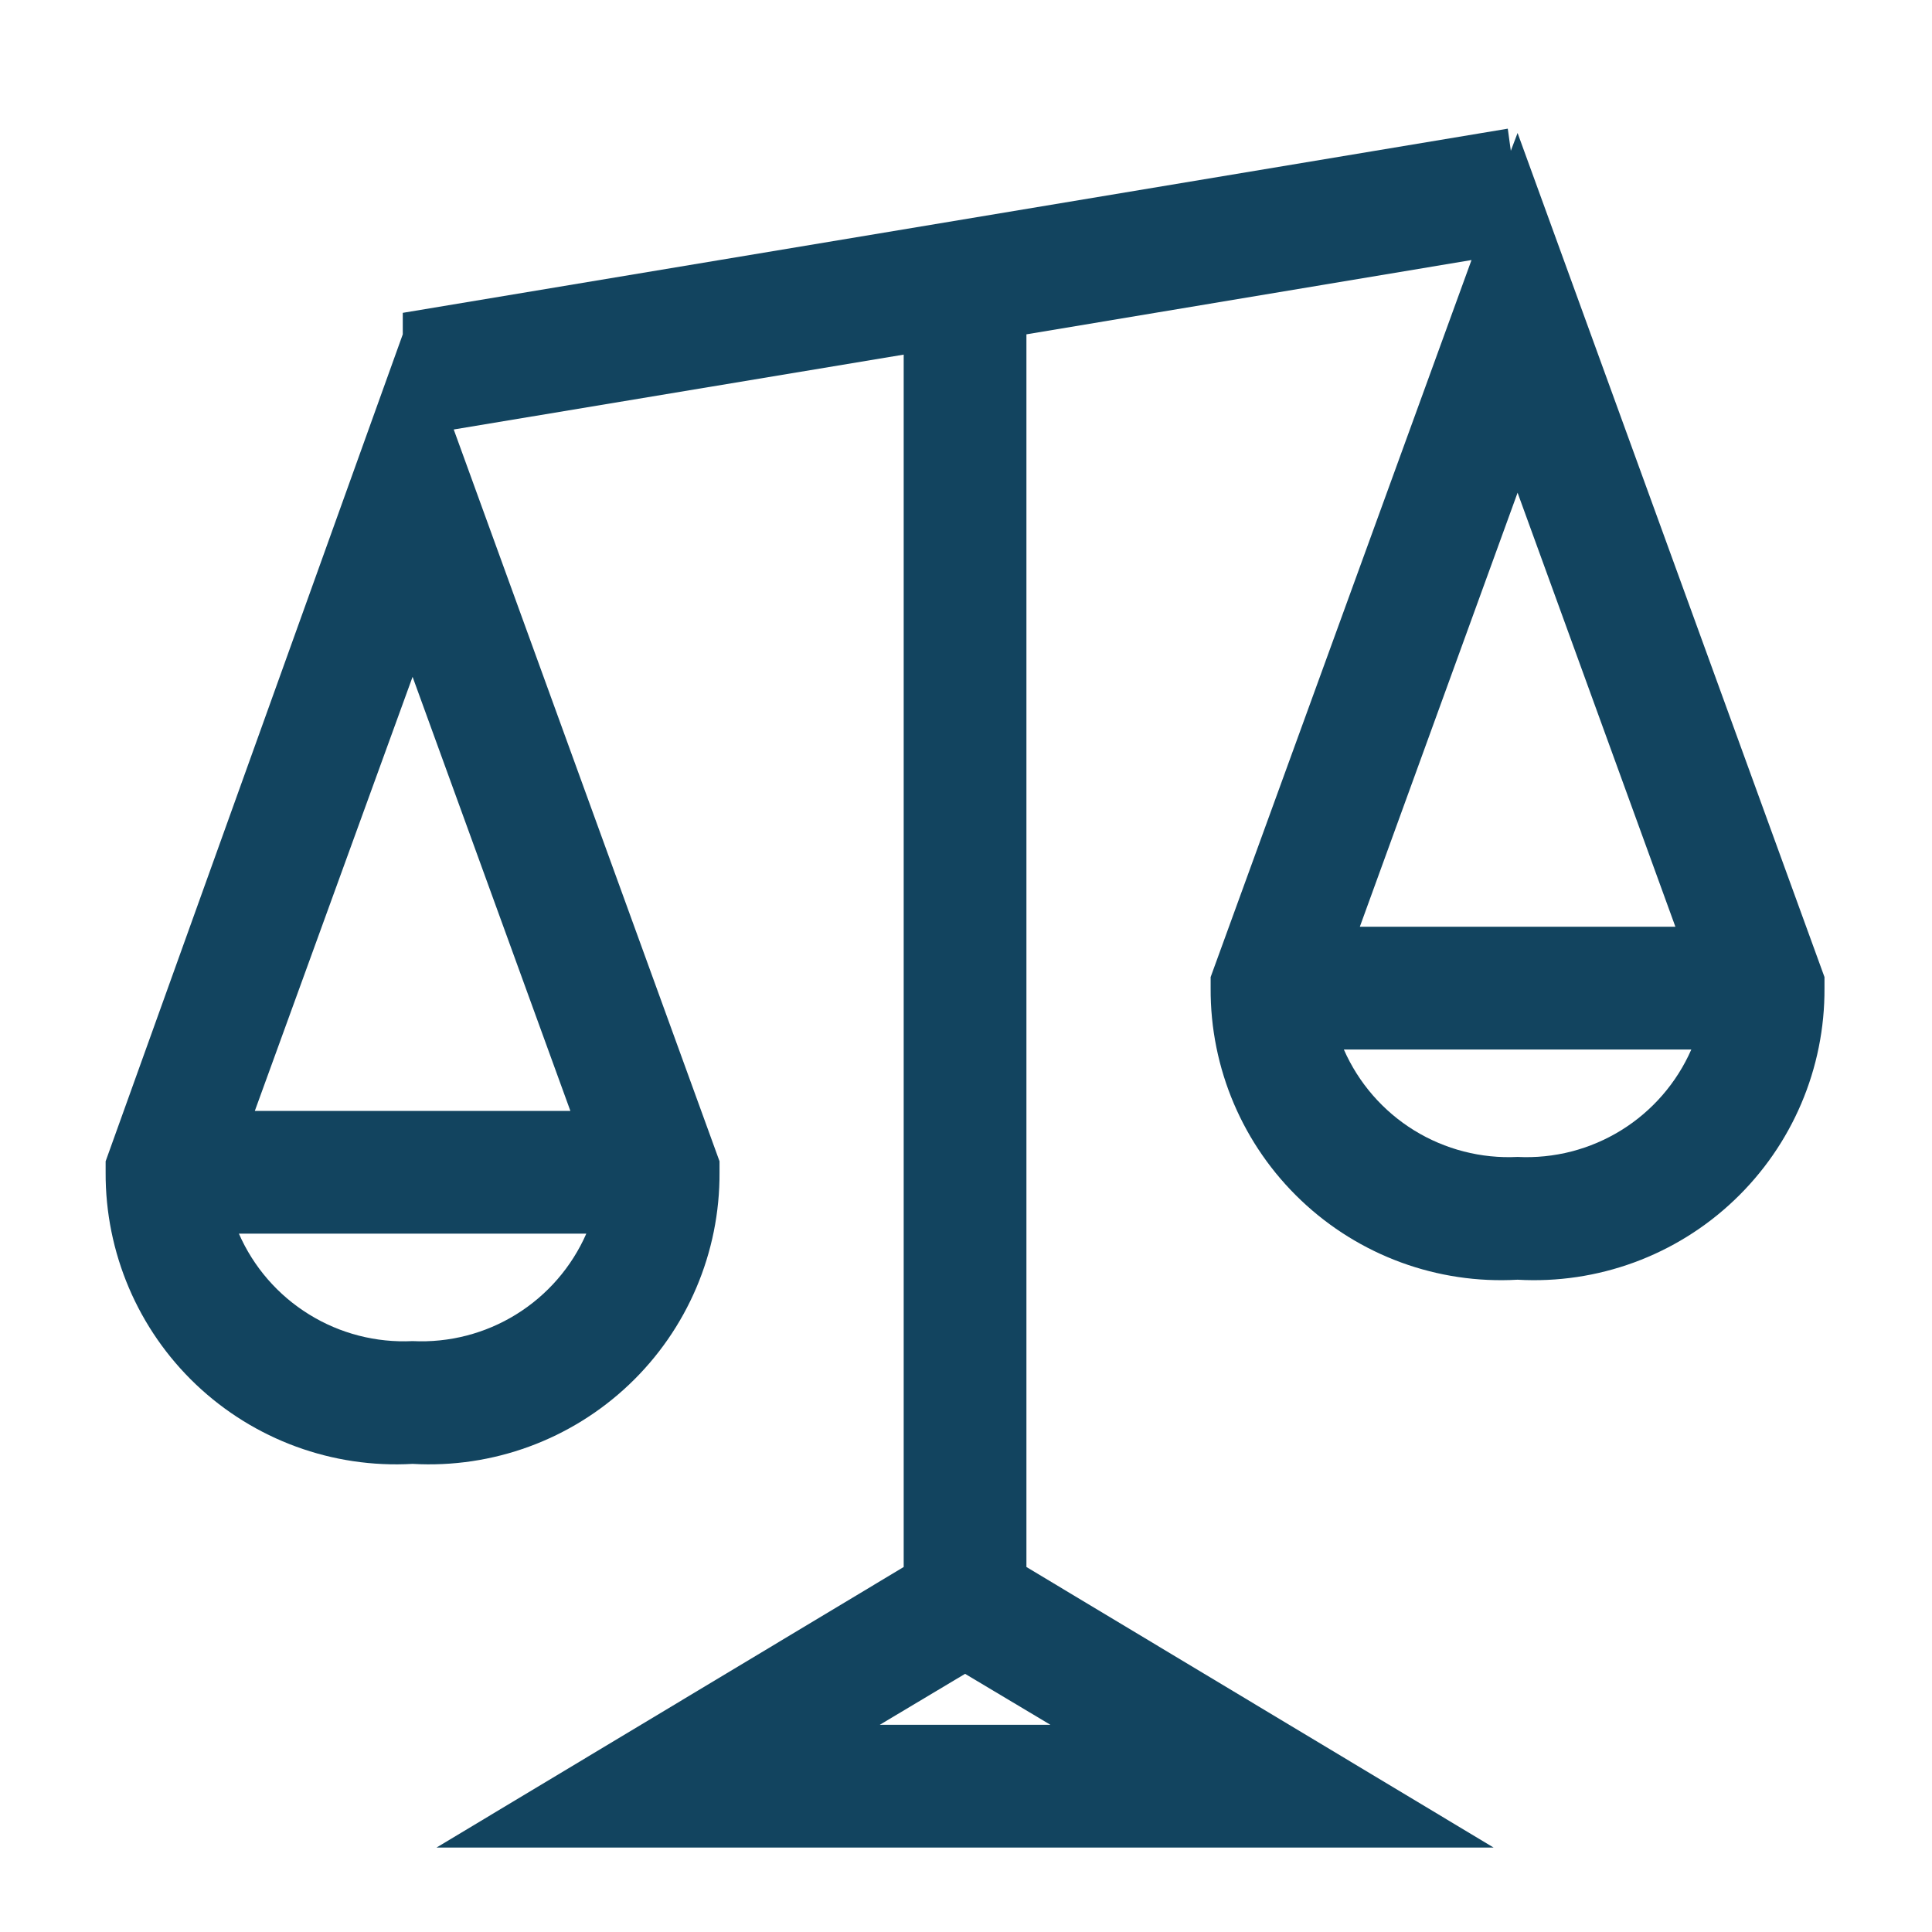 <?xml version="1.0" encoding="UTF-8"?>
<svg xmlns="http://www.w3.org/2000/svg" width="40" height="40" viewBox="0 0 40 40">
  <g fill="none" transform="translate(-206 -242)">
    <path fill="#12445F" d="M237.42,244.753 L237.28,245.122 L237.217,244.664 L214.339,248.477 L214.339,248.922 L208.187,266.043 L208.187,266.271 C208.178,267.931 208.855,269.522 210.058,270.665 C211.262,271.808 212.885,272.403 214.542,272.308 C216.2,272.403 217.822,271.808 219.026,270.665 C220.23,269.522 220.907,267.931 220.897,266.271 L220.897,266.043 L215.394,250.892 L224.71,249.342 L224.71,274.443 L215.037,280.252 L236.924,280.252 L227.251,274.443 L227.251,248.922 L236.466,247.384 L231.065,262.229 L231.065,262.458 C231.055,264.118 231.732,265.708 232.936,266.851 C234.139,267.995 235.762,268.59 237.419,268.495 C239.077,268.59 240.7,267.995 241.903,266.851 C243.107,265.708 243.784,264.118 243.774,262.458 L243.774,262.229 L237.42,244.753 Z M224.215,277.71 L225.981,276.655 L227.748,277.71 L224.215,277.71 Z M214.542,256.013 L217.809,265 L211.276,265 L214.542,256.013 Z M214.542,269.766 C213.788,269.803 213.04,269.611 212.398,269.213 C211.755,268.816 211.249,268.233 210.946,267.541 L218.139,267.541 C217.836,268.233 217.329,268.816 216.687,269.213 C216.045,269.611 215.297,269.803 214.542,269.766 L214.542,269.766 Z M240.687,261.187 L234.154,261.187 L237.42,252.201 L240.687,261.187 Z M237.42,265.953 C236.666,265.991 235.918,265.798 235.275,265.401 C234.633,265.004 234.126,264.42 233.823,263.729 L241.017,263.729 L241.017,263.729 C240.714,264.42 240.207,265.004 239.565,265.401 C238.923,265.798 238.175,265.991 237.42,265.953 L237.42,265.953 Z"></path>
    <path fill="#000" d="M303.445,289.499 C303.445,320.293 319.873,348.75 346.539,364.145 C373.21,379.541 406.065,379.541 432.735,364.145 C459.402,348.749 475.83,320.293 475.83,289.499 C475.906,288.797 475.729,288.091 475.333,287.507 L394.121,105.157 L393.624,105.157 C393.127,104.66 393.127,104.159 392.627,104.159 L390.635,104.159 L308.926,90.209 L285.51,86.72 L285.51,86.723 C285.475,78.494 282.493,70.545 277.096,64.328 C271.702,58.111 264.258,54.038 256.112,52.842 L256.112,5.014 C256.275,3.648 255.803,2.286 254.833,1.313 C253.86,0.343 252.494,-0.129 251.132,0.031 C248.379,0.031 246.148,2.262 246.148,5.014 L246.148,52.846 L246.148,52.842 C239.628,53.763 233.519,56.561 228.562,60.895 C223.607,65.232 220.023,70.918 218.247,77.257 L108.14,61.315 C107.865,61.315 107.643,61.09 107.643,60.815 L106.148,60.815 C104.675,60.794 103.406,61.854 103.159,63.307 L21.948,246.654 C21.451,247.151 21.451,247.651 21.451,248.645 L21.451,248.649 C21.451,279.443 37.879,307.896 64.545,323.292 C91.216,338.691 124.071,338.691 150.741,323.292 C177.408,307.896 193.836,279.443 193.836,248.649 C193.836,247.651 193.339,247.154 193.339,246.657 L115.617,72.278 L216.756,87.226 L216.756,87.223 C216.93,98.236 222.372,108.502 231.394,114.823 C240.413,121.148 251.916,122.768 262.329,119.178 C272.744,115.591 280.808,107.226 284.019,96.689 L382.667,111.136 L303.948,287.508 C303.948,288.005 303.451,289.002 303.451,289.499 L303.445,289.499 Z M107.642,78.251 L180.881,243.662 L33.905,243.662 L107.642,78.251 Z M107.642,324.873 C88.295,324.796 69.688,317.415 55.554,304.202 C41.419,290.992 32.797,272.927 31.414,253.628 L183.372,253.628 C182.111,272.882 173.593,290.943 159.538,304.167 C145.484,317.387 126.939,324.79 107.641,324.873 L107.642,324.873 Z M251.131,110.636 C244.702,110.771 238.491,108.311 233.897,103.81 C229.302,99.31 226.717,93.152 226.717,86.722 C226.717,77.999 231.37,69.94 238.922,65.578 C246.478,61.22 255.785,61.22 263.336,65.578 C270.892,69.939 275.542,77.998 275.542,86.722 C275.545,93.151 272.956,99.309 268.365,103.81 C263.771,108.311 257.56,110.771 251.131,110.636 L251.131,110.636 Z M389.638,365.727 C370.305,365.758 351.694,358.398 337.611,345.153 C323.533,331.905 315.053,313.777 313.906,294.479 L465.864,294.479 C464.596,313.819 456.012,331.954 441.85,345.188 C427.688,358.422 409.019,365.765 389.636,365.727 L389.638,365.727 Z M463.374,284.515 L316.398,284.515 L389.637,119.603 L463.374,284.515 Z"></path>
  </g>
</svg>
